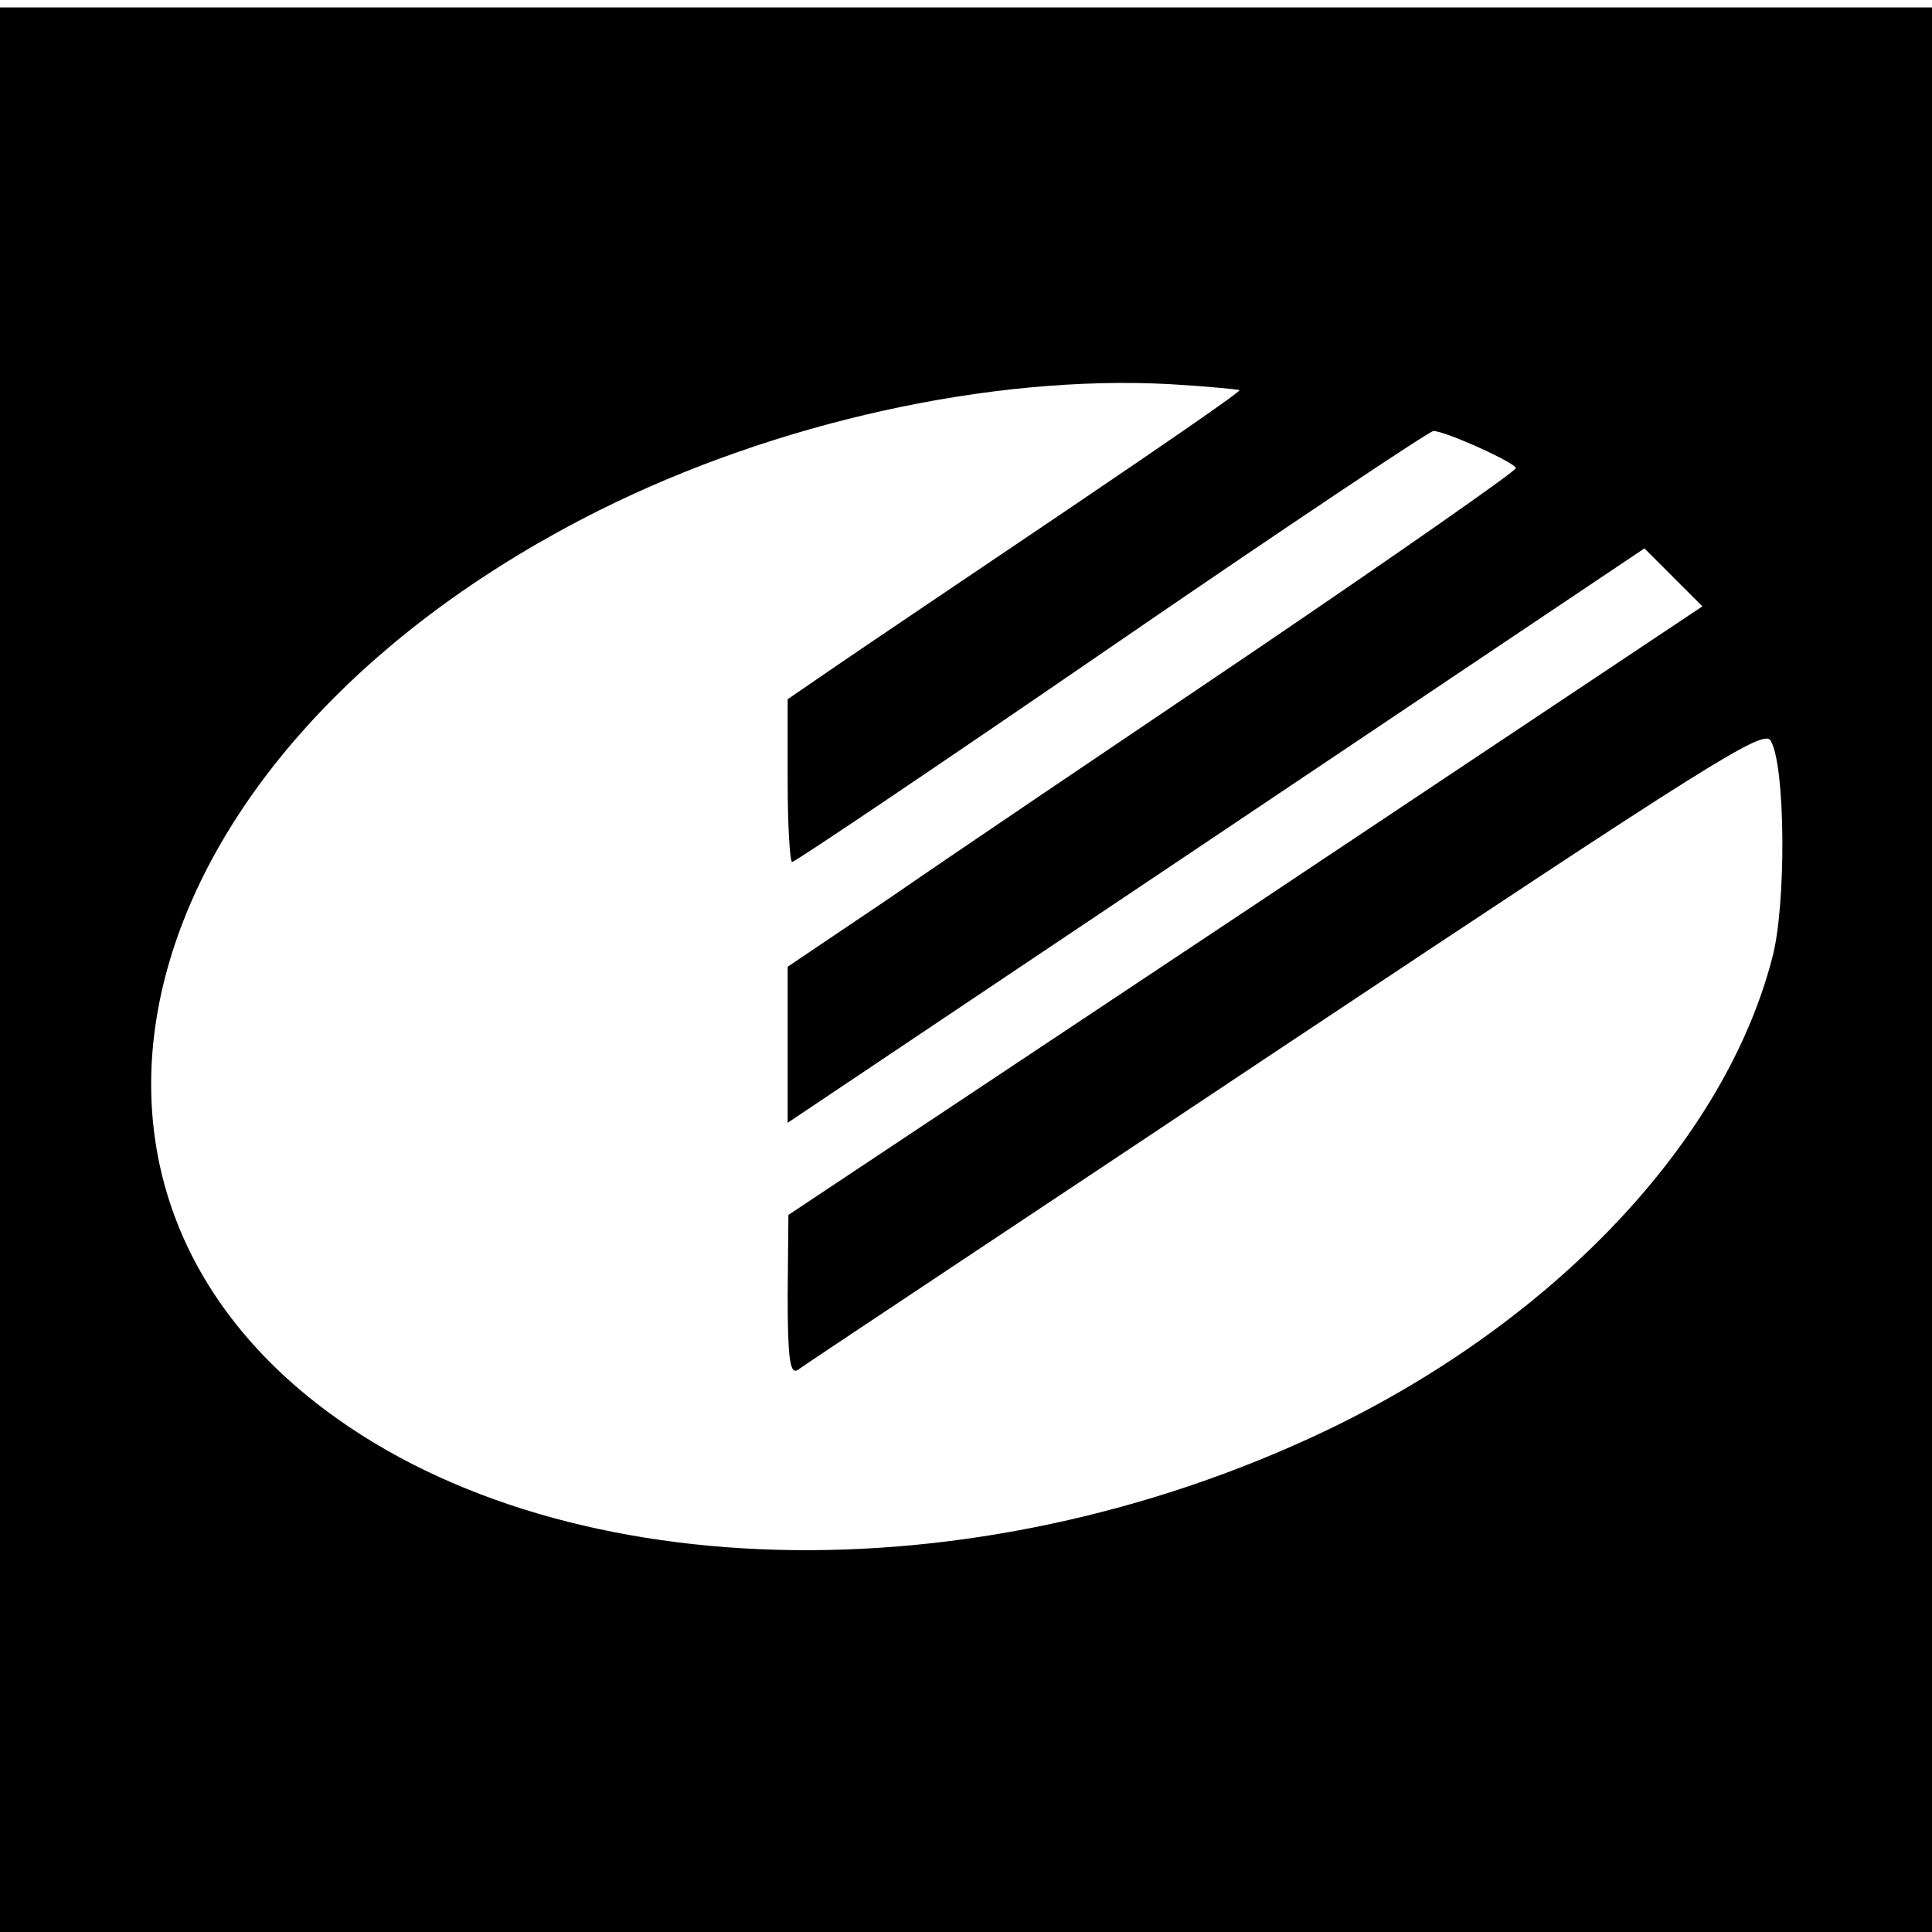 <?xml version="1.0" standalone="no"?>
<!DOCTYPE svg PUBLIC "-//W3C//DTD SVG 20010904//EN"
 "http://www.w3.org/TR/2001/REC-SVG-20010904/DTD/svg10.dtd">
<svg version="1.0" xmlns="http://www.w3.org/2000/svg"
 width="260pt" height="260pt" viewBox="0 0 260 260"
 preserveAspectRatio="xMidYMid meet">
<g transform="translate(0,260) scale(0.1,-0.1)"
fill="#000000" stroke="none">
<path d="M0 1295 l0 -1295 1300 0 1300 0 0 1295 0 1295 -1300 0 -1300 0 0
-1295z m1668 780 c2 -2 -103 -74 -233 -162 -129 -87 -267 -180 -305 -206 l-70
-48 0 -110 c0 -60 3 -109 6 -109 4 0 197 130 430 290 233 160 428 290 433 290
16 0 111 -43 111 -50 0 -4 -159 -115 -352 -246 -194 -131 -415 -280 -490 -332
l-138 -93 0 -105 0 -105 576 386 577 387 39 -39 39 -39 -615 -410 -615 -409
-1 -108 c0 -84 3 -106 13 -101 6 5 302 201 656 437 576 383 645 427 654 410
20 -34 21 -222 2 -292 -64 -247 -293 -489 -600 -636 -478 -228 -1042 -213
-1361 38 -410 323 -229 894 382 1200 238 119 528 183 769 170 50 -3 91 -7 93
-8z"/>
</g>
</svg>

